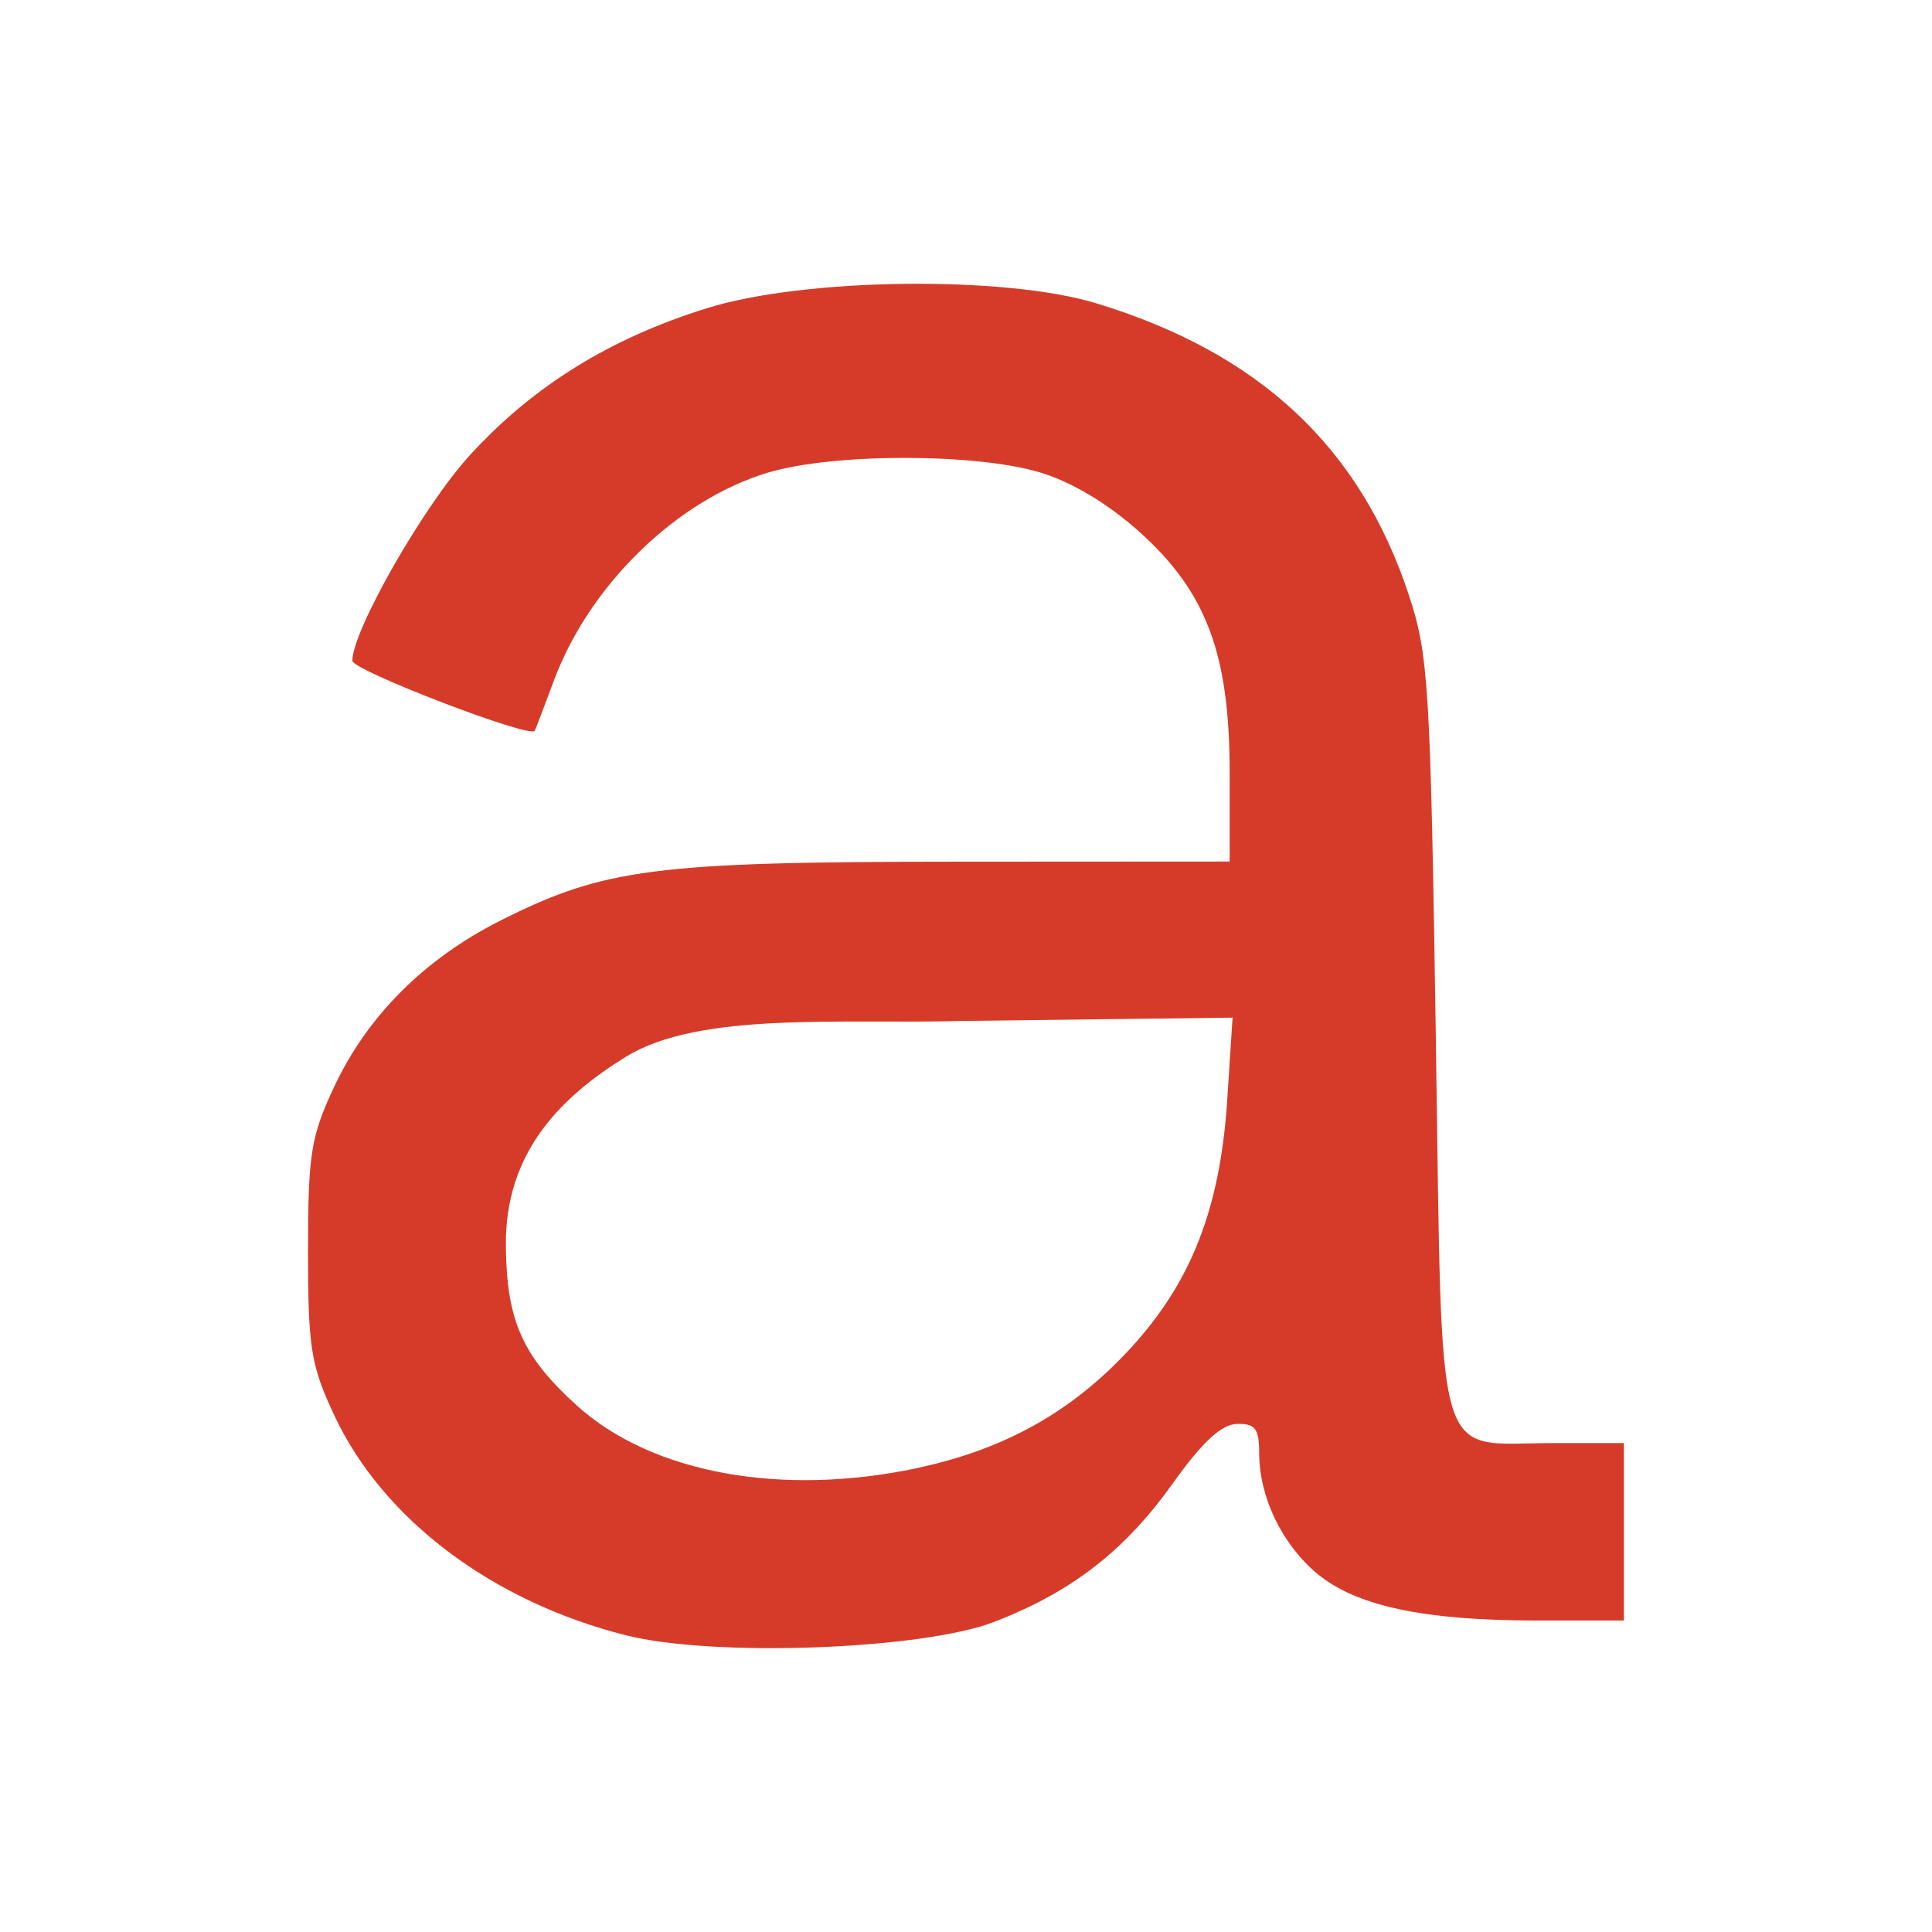 <?xml version="1.0" encoding="UTF-8" standalone="no"?>
<svg
   xmlns:dc="http://purl.org/dc/elements/1.1/"
   xmlns:cc="http://creativecommons.org/ns#"
   xmlns:rdf="http://www.w3.org/1999/02/22-rdf-syntax-ns#"
   xmlns:svg="http://www.w3.org/2000/svg"
   xmlns="http://www.w3.org/2000/svg"
   xmlns:sodipodi="http://sodipodi.sourceforge.net/DTD/sodipodi-0.dtd"
   xmlns:inkscape="http://www.inkscape.org/namespaces/inkscape"
   sodipodi:docname="favicon.svg"
   inkscape:version="1.0 (4035a4fb49, 2020-05-01)"
   id="svg2746"
   version="1.1"
   viewBox="0 0 51.858 51.858"
   height="196"
   width="196">
  <defs
     id="defs2740" />
  <sodipodi:namedview
     inkscape:window-maximized="0"
     inkscape:window-y="182"
     inkscape:window-x="2102"
     inkscape:window-height="1080"
     inkscape:window-width="1261"
     inkscape:snap-global="true"
     inkscape:snap-nodes="true"
     inkscape:object-nodes="true"
     inkscape:snap-smooth-nodes="true"
     inkscape:snap-intersection-paths="true"
     inkscape:object-paths="true"
     units="px"
     showgrid="false"
     inkscape:document-rotation="0"
     inkscape:current-layer="layer1"
     inkscape:document-units="px"
     inkscape:cy="98.362169"
     inkscape:cx="87.119713"
     inkscape:zoom="5.6"
     inkscape:pageshadow="2"
     inkscape:pageopacity="0.0"
     borderopacity="1.0"
     bordercolor="#666666"
     pagecolor="#ffffff"
     id="base" />
  <g
     id="layer1"
     inkscape:groupmode="layer"
     inkscape:label="Layer 1">
    <path
       sodipodi:nodetypes="sssssccssscssscssssscccssscsssssscccsssss"
       style="fill:#d63b2a;fill-opacity:1;stroke-width:0.265"
       d="M 16.809,43.896 C 13.213,42.99 10.281,40.781 8.975,37.995 8.343,36.648 8.268,36.178 8.268,33.577 c 0,-2.595 0.076,-3.072 0.701,-4.405 0.889,-1.897 2.42,-3.43 4.448,-4.454 2.793,-1.41 4.138,-1.585 12.247,-1.589 l 7.342,-0.004 v -2.371 c 0,-3.202 -0.619,-4.857 -2.422,-6.478 -0.847,-0.761 -1.825,-1.345 -2.679,-1.599 -1.74,-0.517 -5.529,-0.514 -7.275,0.004 -2.454,0.729 -4.809,3.016 -5.767,5.599 -0.26,0.7 -0.489,1.301 -0.51,1.336 -0.126,0.209 -4.895,-1.623 -4.895,-1.88 0,-0.814 1.913,-4.161 3.154,-5.518 1.7,-1.859 3.76,-3.136 6.371,-3.948 2.613,-0.813 7.979,-0.879 10.443,-0.129 4.376,1.332 7.081,3.858 8.393,7.84 0.527,1.597 0.578,2.443 0.721,11.862 0.179,11.791 -0.078,10.892 3.115,10.892 h 1.934 v 2.381 2.381 h -2.368 c -3.014,0 -4.838,-0.394 -5.878,-1.268 -0.939,-0.79 -1.544,-2.053 -1.544,-3.221 0,-0.66 -0.106,-0.8 -0.595,-0.788 -0.416,0.01 -0.931,0.485 -1.712,1.58 -1.3,1.824 -2.711,2.921 -4.798,3.731 -1.933,0.75 -7.536,0.957 -9.886,0.364 z M 24.614,39.405 c 2.368,-0.502 4.186,-1.525 5.752,-3.238 1.621,-1.773 2.387,-3.751 2.575,-6.647 l 0.143,-2.205 -7.255,0.089 v 0 c -3.23,0.09 -7.046,-0.264 -9.033,0.964 -1.717,1.062 -3.246,2.542 -3.218,5.078 0.022,2.013 0.445,2.96 1.912,4.286 2.004,1.81 5.475,2.448 9.123,1.675 z"
       id="path2729" />
  </g>
</svg>

